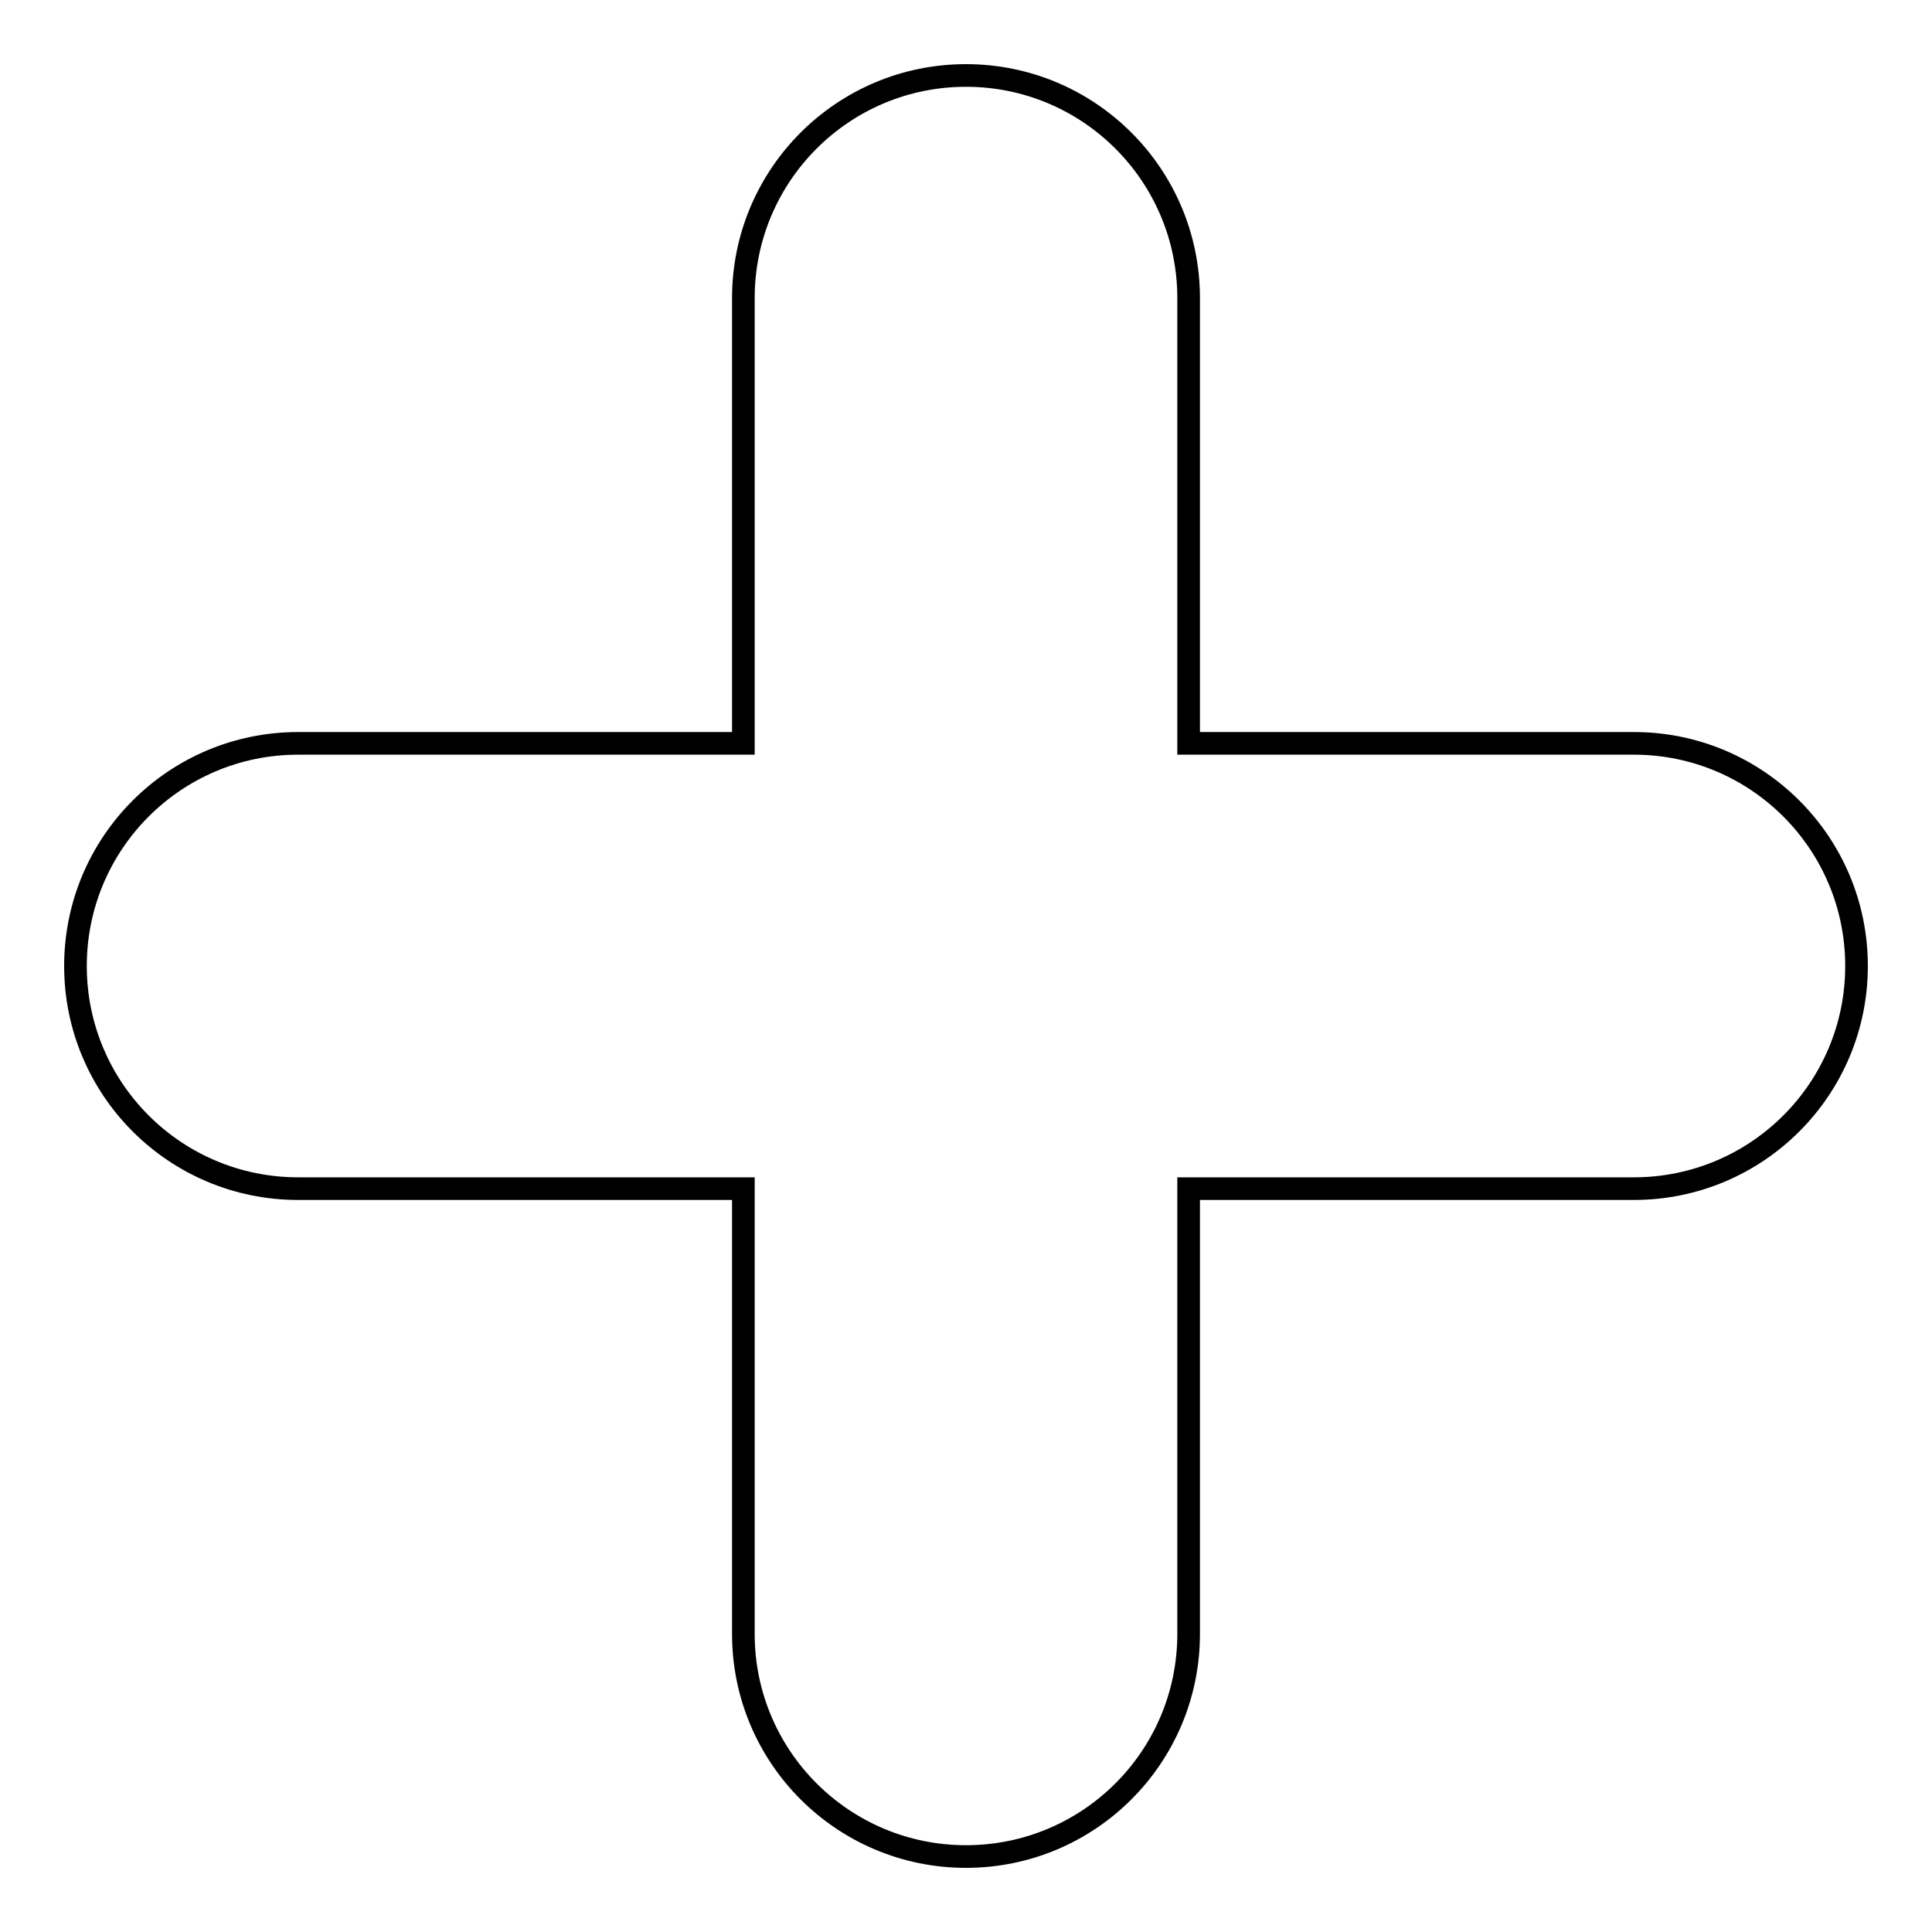 <?xml version="1.0" encoding="utf-8"?>
<!-- Svg Vector Icons : http://www.onlinewebfonts.com/icon -->
<!DOCTYPE svg PUBLIC "-//W3C//DTD SVG 1.1//EN" "http://www.w3.org/Graphics/SVG/1.1/DTD/svg11.dtd">
<svg version="1.1" xmlns="http://www.w3.org/2000/svg" xmlns:xlink="http://www.w3.org/1999/xlink" x="0px" y="0px" viewBox="0 0 256 256" enable-background="new 0 0 256 256" xml:space="preserve">
<g> <path stroke-width="3" fill-opacity="0" stroke="#000000"  d="M216.5,98.5h-59v-59c0-16.3-13.2-29.5-29.5-29.5S98.5,23.2,98.5,39.5v59h-59C23.2,98.5,10,111.7,10,128 s13.2,29.5,29.5,29.5h59v59c0,16.3,13.2,29.5,29.5,29.5s29.5-13.2,29.5-29.5v-59h59c16.3,0,29.5-13.2,29.5-29.5 S232.8,98.5,216.5,98.5z"/></g>
</svg>
